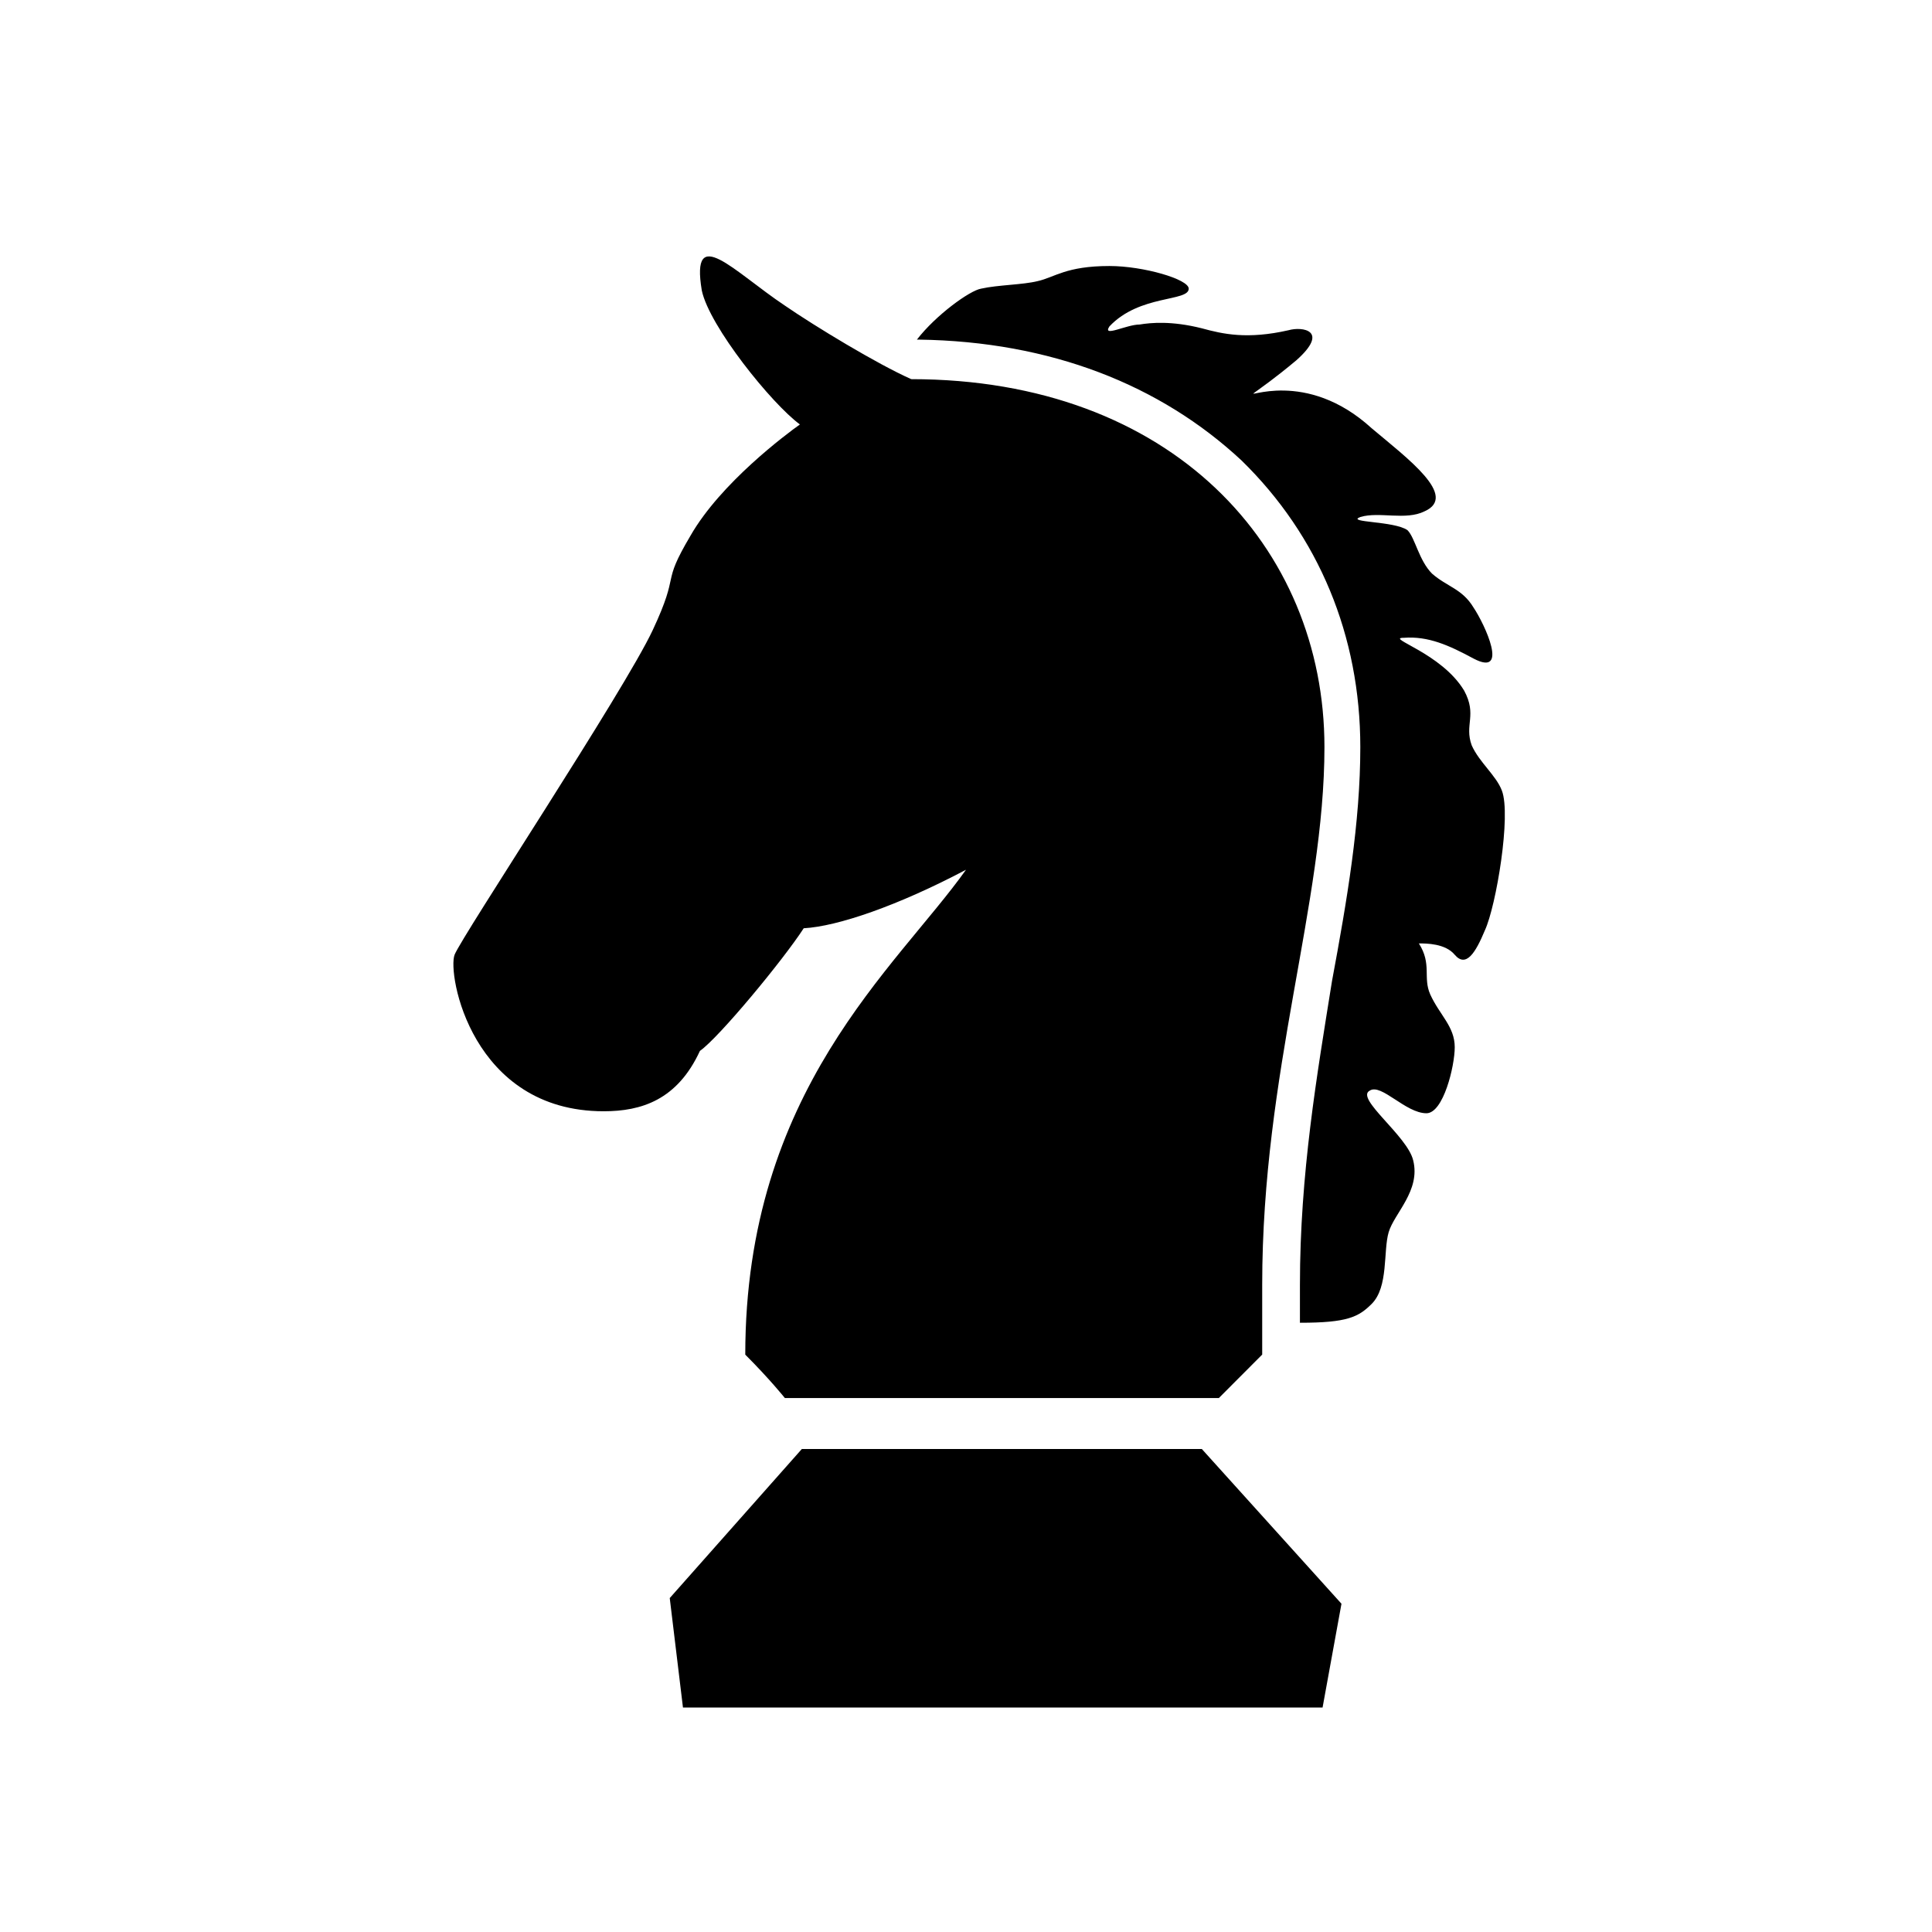<?xml version="1.0" encoding="utf-8"?>

<svg fill="#000000" width="800px" height="800px" viewBox="-7.5 0 32 32" version="1.1" xmlns="http://www.w3.org/2000/svg">
<title>sleipnir</title>
<path d="M12.688 23.156h-7.188s-0.25-0.313-0.656-0.719c0-4.375 2.5-6.406 3.656-8.031-1.125 0.594-2.125 0.938-2.688 0.969-0.344 0.531-1.406 1.813-1.719 2.031-0.375 0.813-0.969 1-1.594 1-2.188 0-2.594-2.281-2.469-2.594s2.813-4.375 3.281-5.375 0.125-0.719 0.625-1.563c0.5-0.875 1.594-1.688 1.813-1.844-0.469-0.344-1.5-1.625-1.625-2.219-0.188-1.125 0.531-0.313 1.375 0.25 0.5 0.344 1.531 0.969 2.094 1.219 4.313 0 6.844 2.781 6.844 6.094 0 2.594-1.031 5.375-1.031 8.906v1.156zM14.031 21.906v-0.625c0-1.844 0.281-3.469 0.531-5.031 0.25-1.344 0.469-2.625 0.469-3.875 0-1.844-0.688-3.5-1.969-4.75-1.344-1.25-3.156-1.969-5.344-2h-0.031c0.313-0.406 0.875-0.813 1.063-0.844 0.281-0.063 0.688-0.063 0.938-0.125 0.281-0.063 0.469-0.25 1.188-0.25 0.563 0 1.313 0.219 1.313 0.375 0 0.219-0.813 0.094-1.313 0.625-0.125 0.188 0.281-0.031 0.5-0.031 0.188-0.031 0.531-0.063 1.031 0.063 0.344 0.094 0.75 0.188 1.438 0.031 0.219-0.063 0.688 0 0.125 0.5-0.375 0.313-0.563 0.438-0.688 0.531-0.188 0.125 0.844-0.406 1.938 0.594 0.594 0.5 1.438 1.125 0.875 1.375-0.313 0.156-0.75 0-1.063 0.094-0.25 0.094 0.563 0.063 0.781 0.219 0.125 0.125 0.188 0.5 0.406 0.719 0.25 0.219 0.5 0.25 0.688 0.563 0.188 0.281 0.594 1.156 0 0.844-0.406-0.219-0.75-0.375-1.156-0.344-0.313 0 0.625 0.25 1 0.875 0.219 0.406 0 0.563 0.125 0.906 0.125 0.281 0.406 0.5 0.5 0.75 0.156 0.406-0.094 1.906-0.281 2.313-0.156 0.375-0.313 0.625-0.5 0.406-0.156-0.188-0.469-0.188-0.594-0.188 0.219 0.344 0.063 0.563 0.188 0.844 0.156 0.344 0.406 0.531 0.406 0.875 0 0.313-0.188 1.094-0.469 1.094-0.344 0-0.75-0.5-0.938-0.375-0.25 0.125 0.625 0.75 0.719 1.156 0.125 0.5-0.313 0.875-0.406 1.188s0 0.906-0.281 1.188c-0.219 0.219-0.406 0.313-1.188 0.313zM5.781 24h6.625l2.313 2.563-0.313 1.719h-10.594l-0.219-1.813z"></path>
</svg>